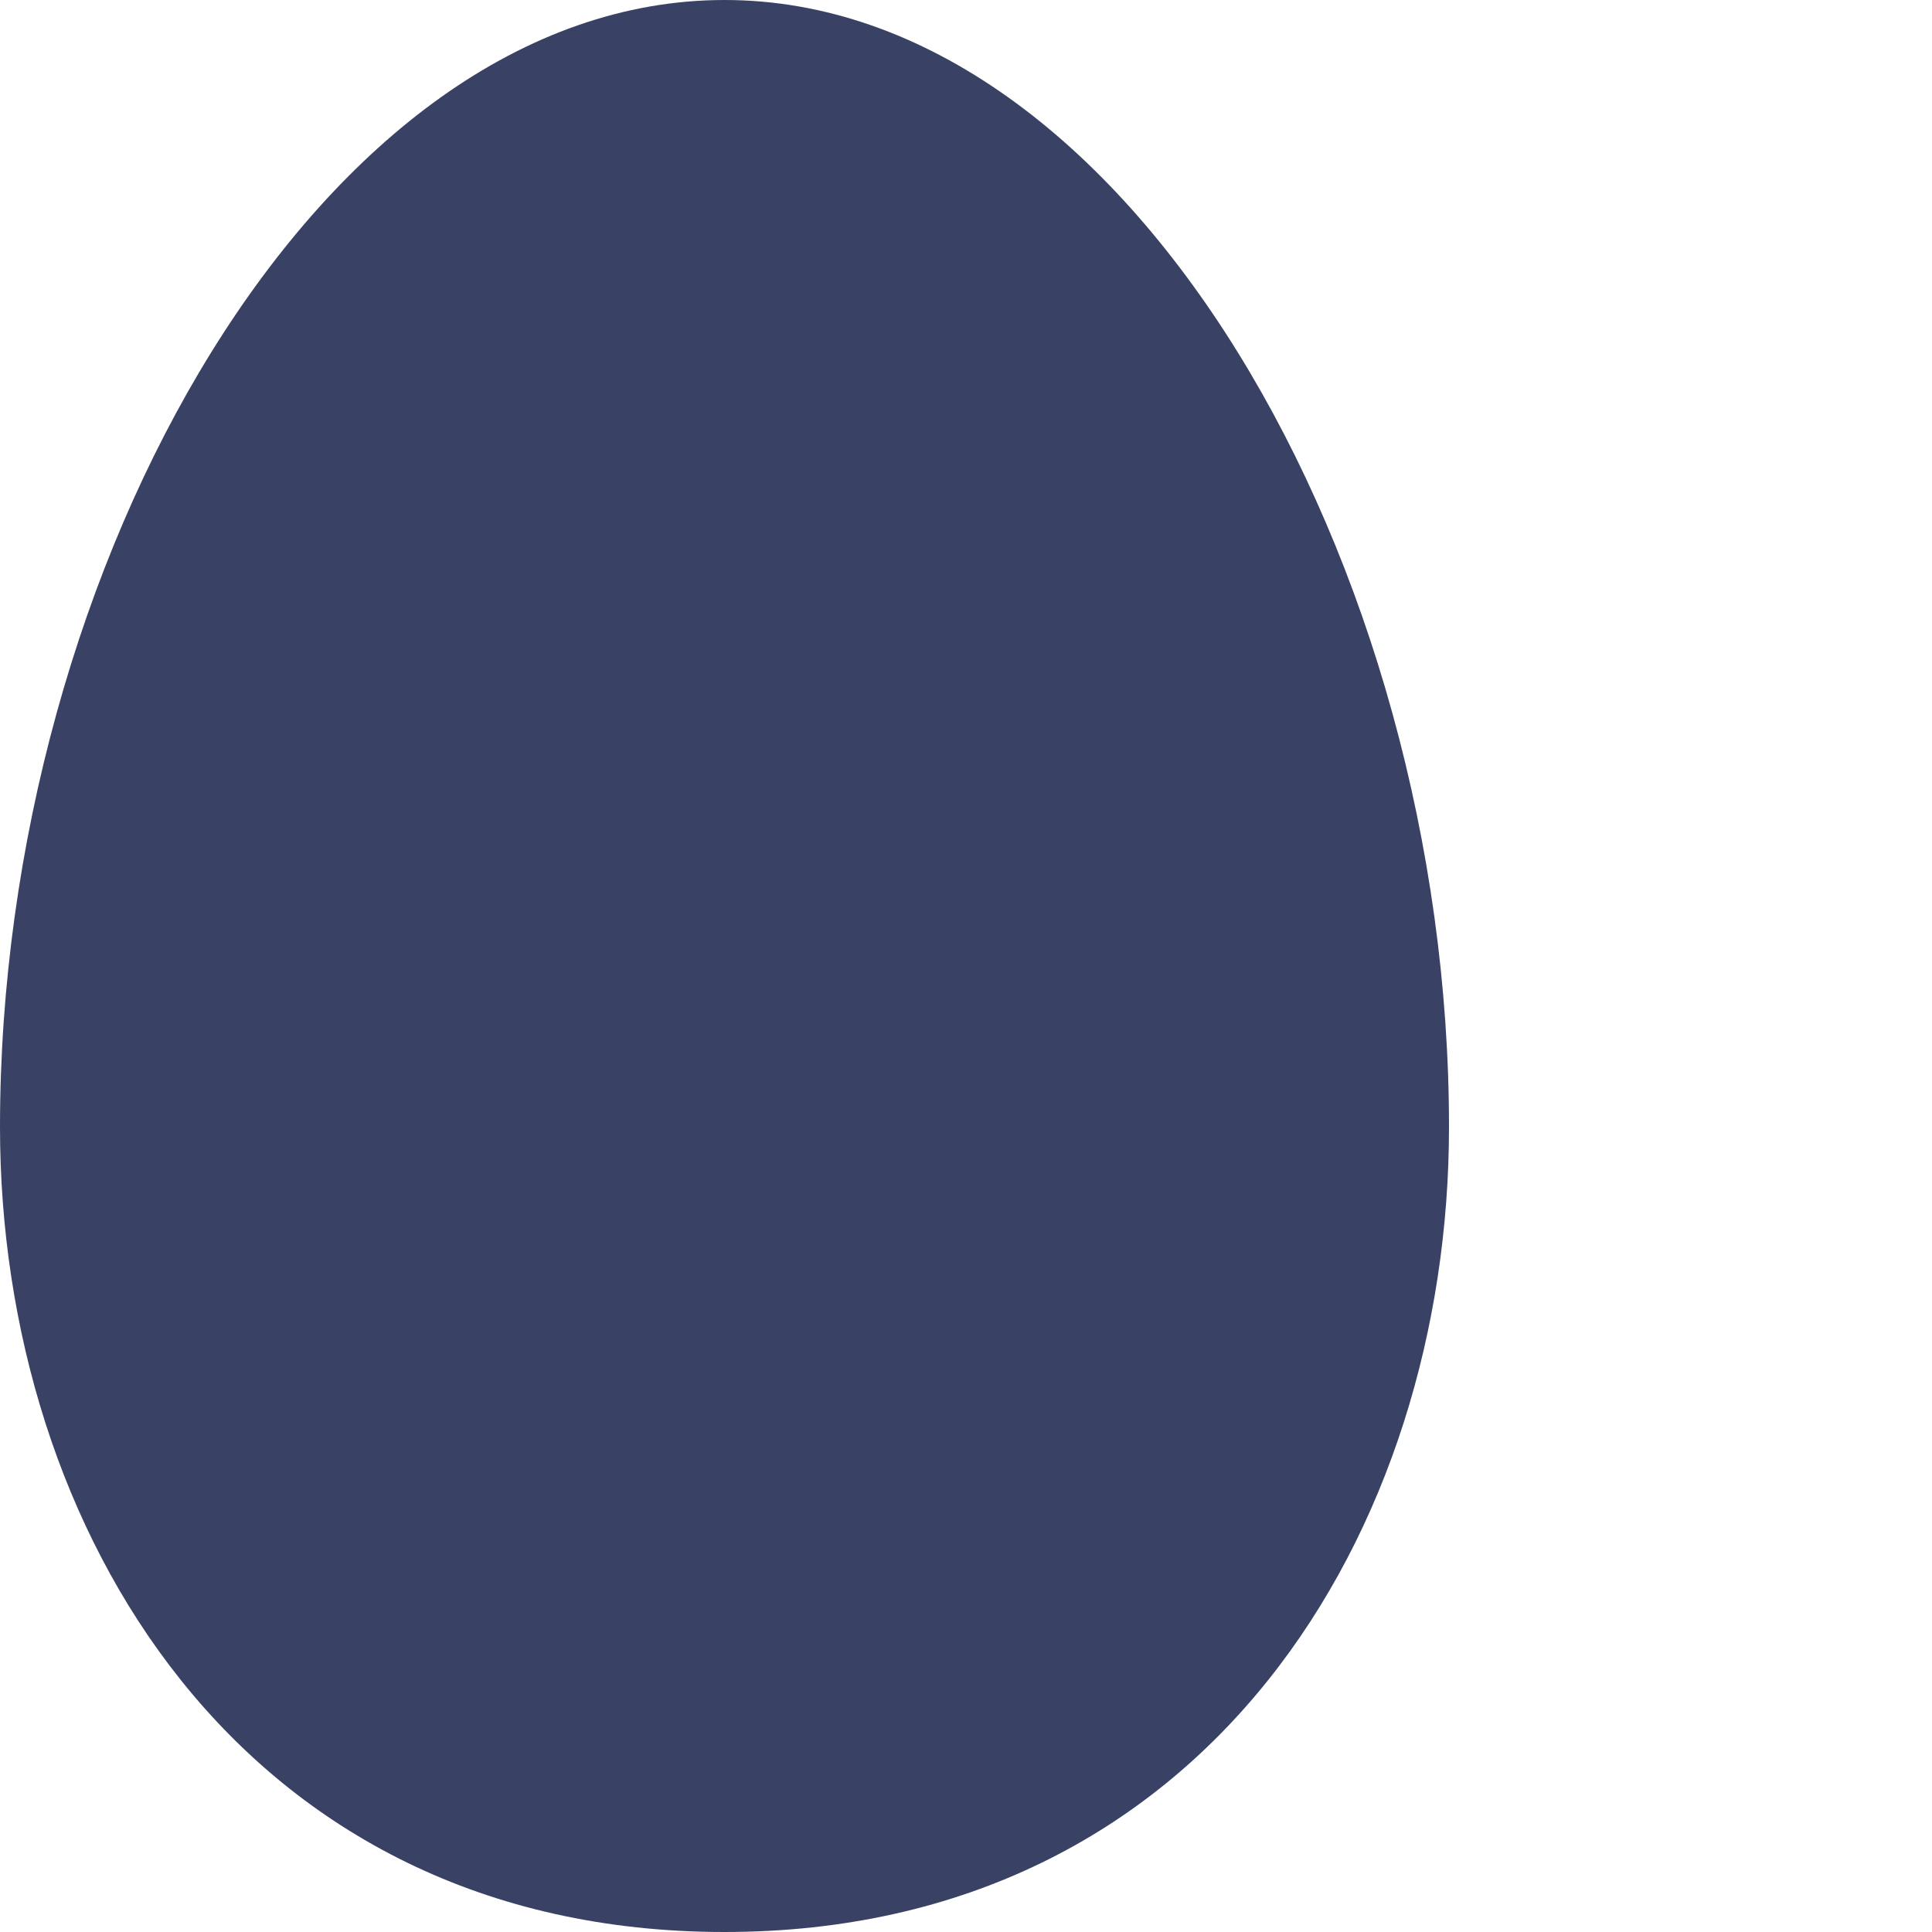 <?xml version="1.0" encoding="UTF-8" standalone="no"?>
<svg xmlns="http://www.w3.org/2000/svg" width="24" height="24" xmlns:xlink="http://www.w3.org/1999/xlink" viewBox="0 0 24 24" ><path d="M 9 0 c -5 0 -9 7 -9 14 c 0 5 3 10 9 10 c 6 0 9 -5 9 -10 c 0 -7 -4 -14 -9 -14 Z" fill="#394264"></path></svg>